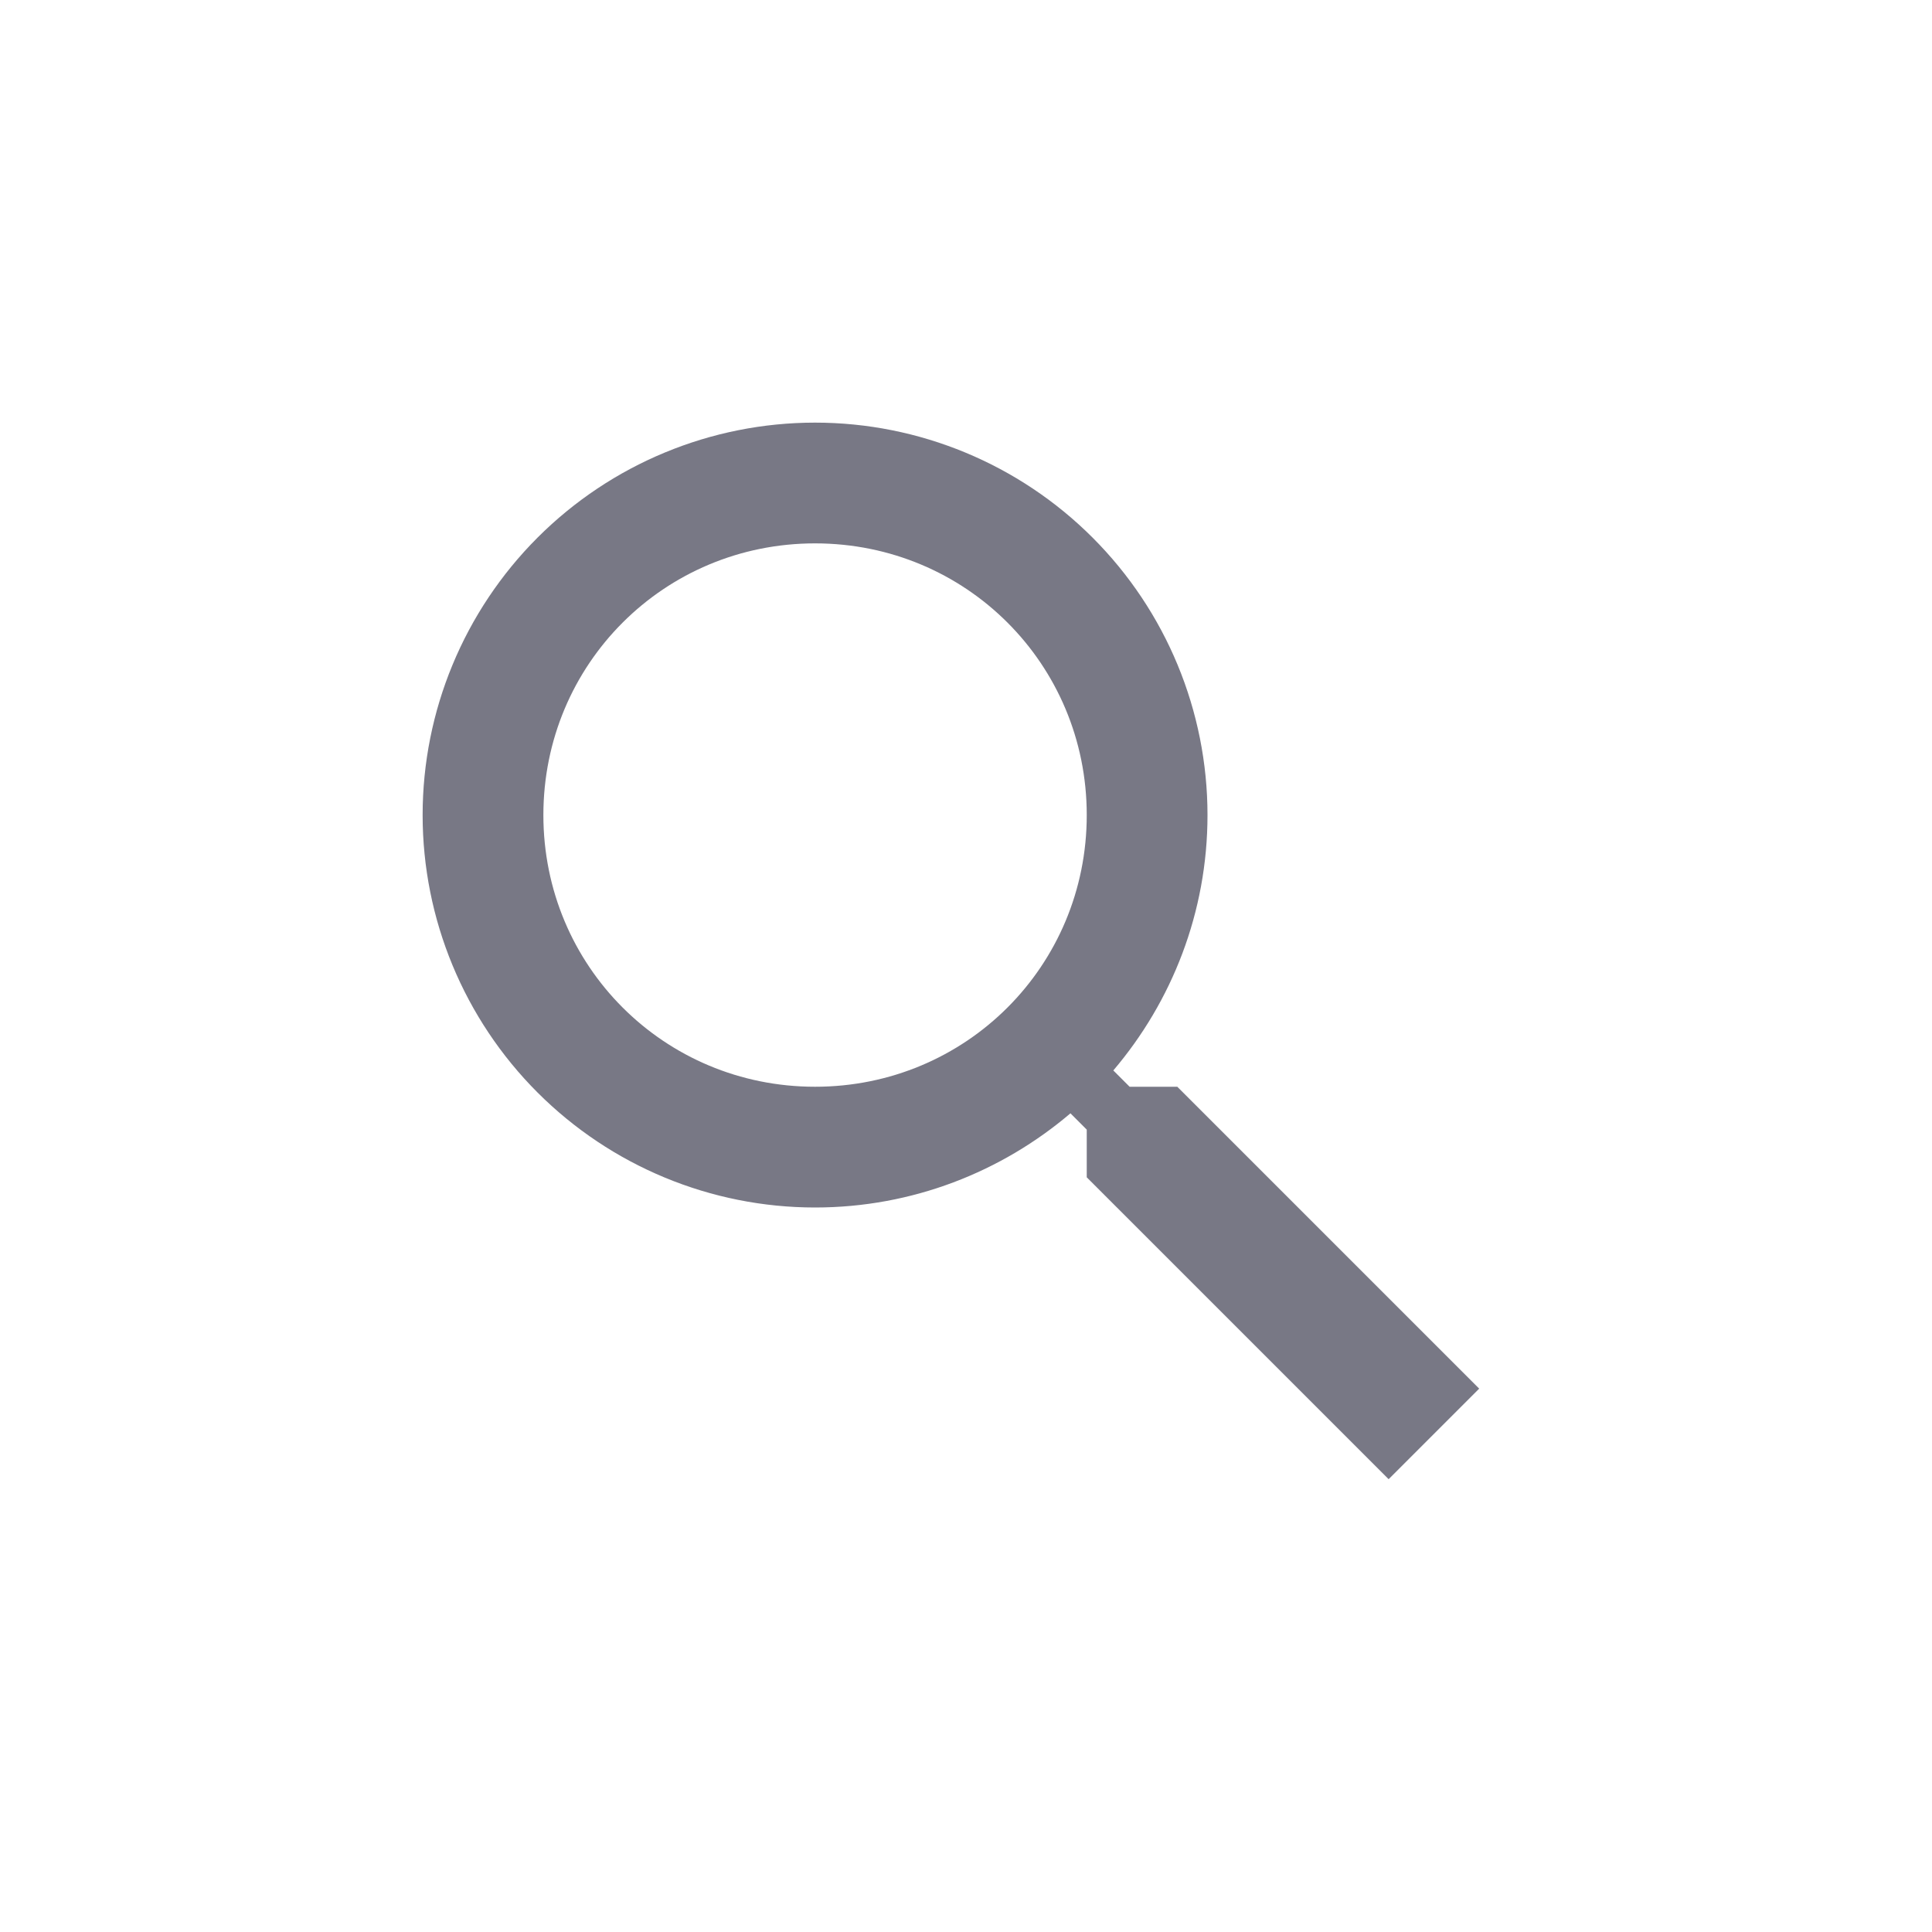 <svg width="32" height="32" viewBox="0 0 32 32" fill="none" xmlns="http://www.w3.org/2000/svg">
<path d="M13.5 7C15.224 7 16.877 7.685 18.096 8.904C19.315 10.123 20 11.776 20 13.5C20 15.11 19.41 16.59 18.44 17.73L18.71 18H19.5L24.5 23L23 24.5L18 19.5V18.71L17.73 18.44C16.59 19.41 15.11 20 13.5 20C11.776 20 10.123 19.315 8.904 18.096C7.685 16.877 7 15.224 7 13.5C7 11.776 7.685 10.123 8.904 8.904C10.123 7.685 11.776 7 13.5 7ZM13.5 9C11 9 9 11 9 13.5C9 16 11 18 13.5 18C16 18 18 16 18 13.5C18 11 16 9 13.5 9Z" fill="#787885"/>
</svg>
